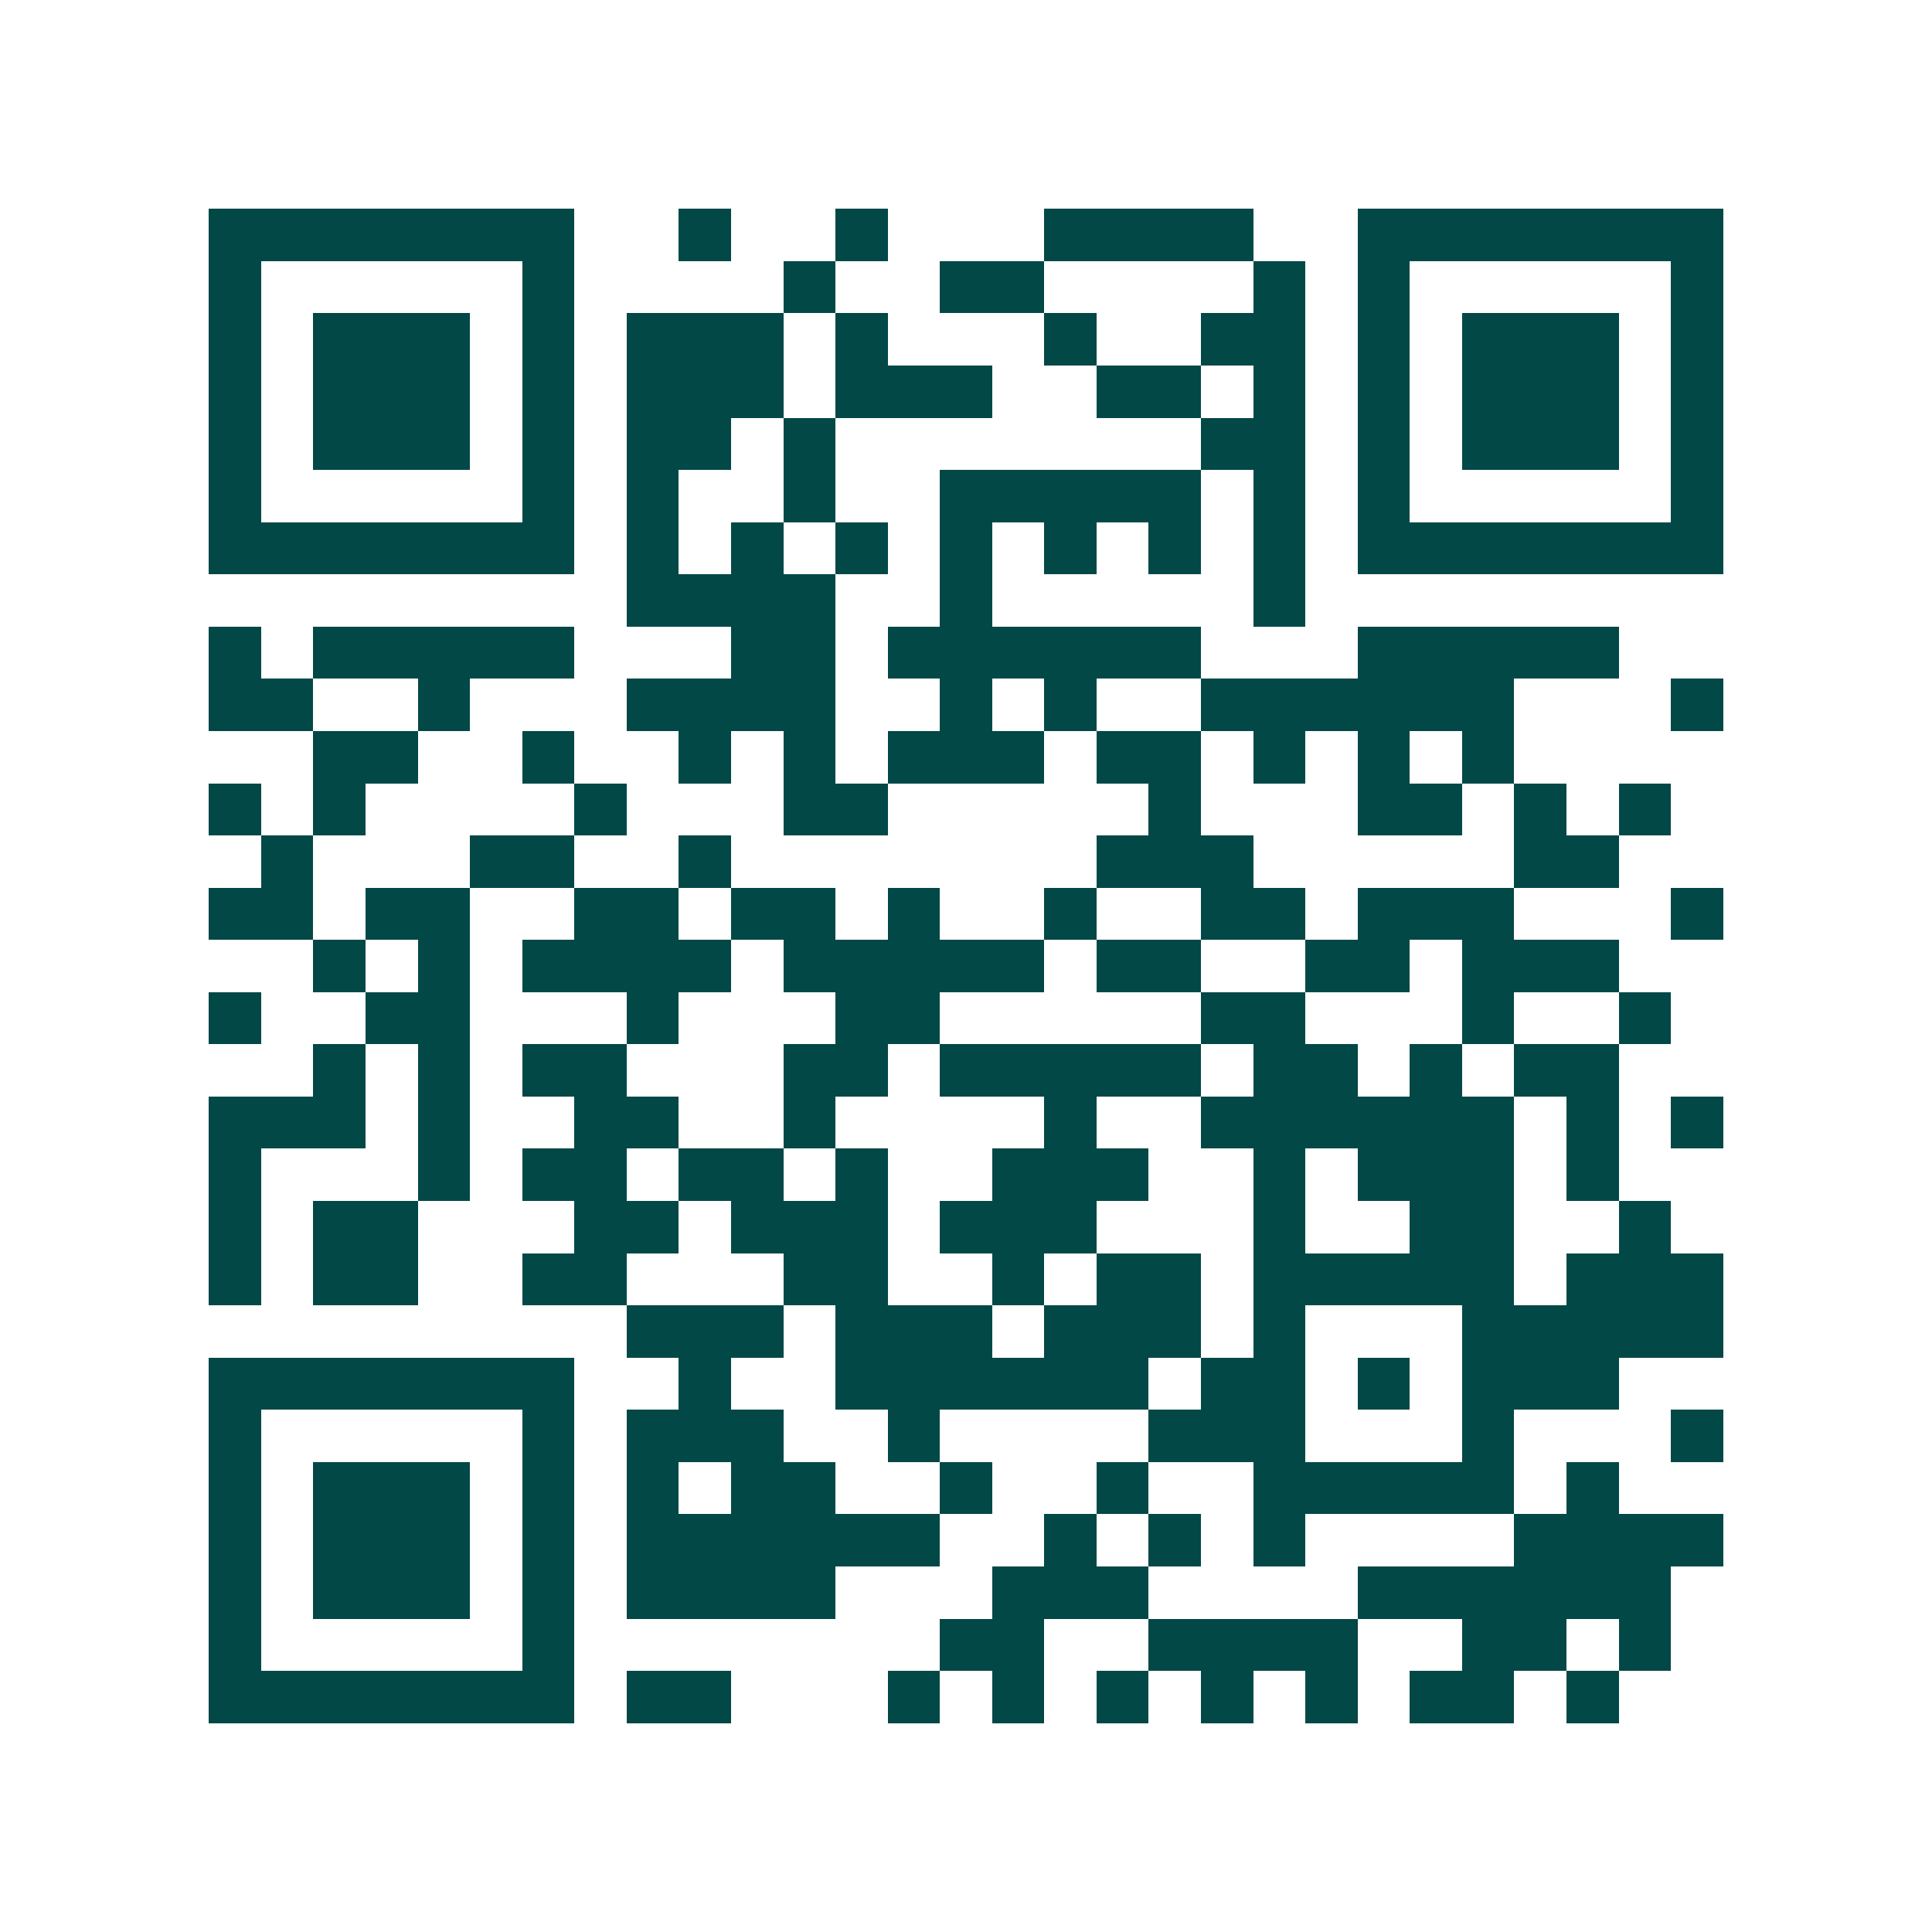 <svg xmlns="http://www.w3.org/2000/svg" width="200" height="200" viewBox="0 0 37 37" shape-rendering="crispEdges"><path fill="#ffffff" d="M0 0h37v37H0z"/><path stroke="#014847" d="M4 4.5h7m2 0h1m2 0h1m3 0h4m2 0h7M4 5.5h1m5 0h1m4 0h1m2 0h2m4 0h1m1 0h1m5 0h1M4 6.5h1m1 0h3m1 0h1m1 0h3m1 0h1m3 0h1m2 0h2m1 0h1m1 0h3m1 0h1M4 7.5h1m1 0h3m1 0h1m1 0h3m1 0h3m2 0h2m1 0h1m1 0h1m1 0h3m1 0h1M4 8.5h1m1 0h3m1 0h1m1 0h2m1 0h1m7 0h2m1 0h1m1 0h3m1 0h1M4 9.5h1m5 0h1m1 0h1m2 0h1m2 0h5m1 0h1m1 0h1m5 0h1M4 10.5h7m1 0h1m1 0h1m1 0h1m1 0h1m1 0h1m1 0h1m1 0h1m1 0h7M12 11.5h4m2 0h1m5 0h1M4 12.5h1m1 0h5m3 0h2m1 0h6m3 0h5M4 13.5h2m2 0h1m3 0h4m2 0h1m1 0h1m2 0h6m3 0h1M6 14.5h2m2 0h1m2 0h1m1 0h1m1 0h3m1 0h2m1 0h1m1 0h1m1 0h1M4 15.5h1m1 0h1m4 0h1m3 0h2m5 0h1m3 0h2m1 0h1m1 0h1M5 16.5h1m3 0h2m2 0h1m7 0h3m5 0h2M4 17.5h2m1 0h2m2 0h2m1 0h2m1 0h1m2 0h1m2 0h2m1 0h3m3 0h1M6 18.5h1m1 0h1m1 0h4m1 0h5m1 0h2m2 0h2m1 0h3M4 19.5h1m2 0h2m3 0h1m3 0h2m5 0h2m3 0h1m2 0h1M6 20.5h1m1 0h1m1 0h2m3 0h2m1 0h5m1 0h2m1 0h1m1 0h2M4 21.5h3m1 0h1m2 0h2m2 0h1m4 0h1m2 0h6m1 0h1m1 0h1M4 22.5h1m3 0h1m1 0h2m1 0h2m1 0h1m2 0h3m2 0h1m1 0h3m1 0h1M4 23.5h1m1 0h2m3 0h2m1 0h3m1 0h3m3 0h1m2 0h2m2 0h1M4 24.5h1m1 0h2m2 0h2m3 0h2m2 0h1m1 0h2m1 0h5m1 0h3M12 25.5h3m1 0h3m1 0h3m1 0h1m3 0h5M4 26.5h7m2 0h1m2 0h6m1 0h2m1 0h1m1 0h3M4 27.5h1m5 0h1m1 0h3m2 0h1m4 0h3m3 0h1m3 0h1M4 28.5h1m1 0h3m1 0h1m1 0h1m1 0h2m2 0h1m2 0h1m2 0h5m1 0h1M4 29.5h1m1 0h3m1 0h1m1 0h6m2 0h1m1 0h1m1 0h1m4 0h4M4 30.5h1m1 0h3m1 0h1m1 0h4m3 0h3m4 0h6M4 31.5h1m5 0h1m7 0h2m2 0h4m2 0h2m1 0h1M4 32.5h7m1 0h2m3 0h1m1 0h1m1 0h1m1 0h1m1 0h1m1 0h2m1 0h1"/></svg>
